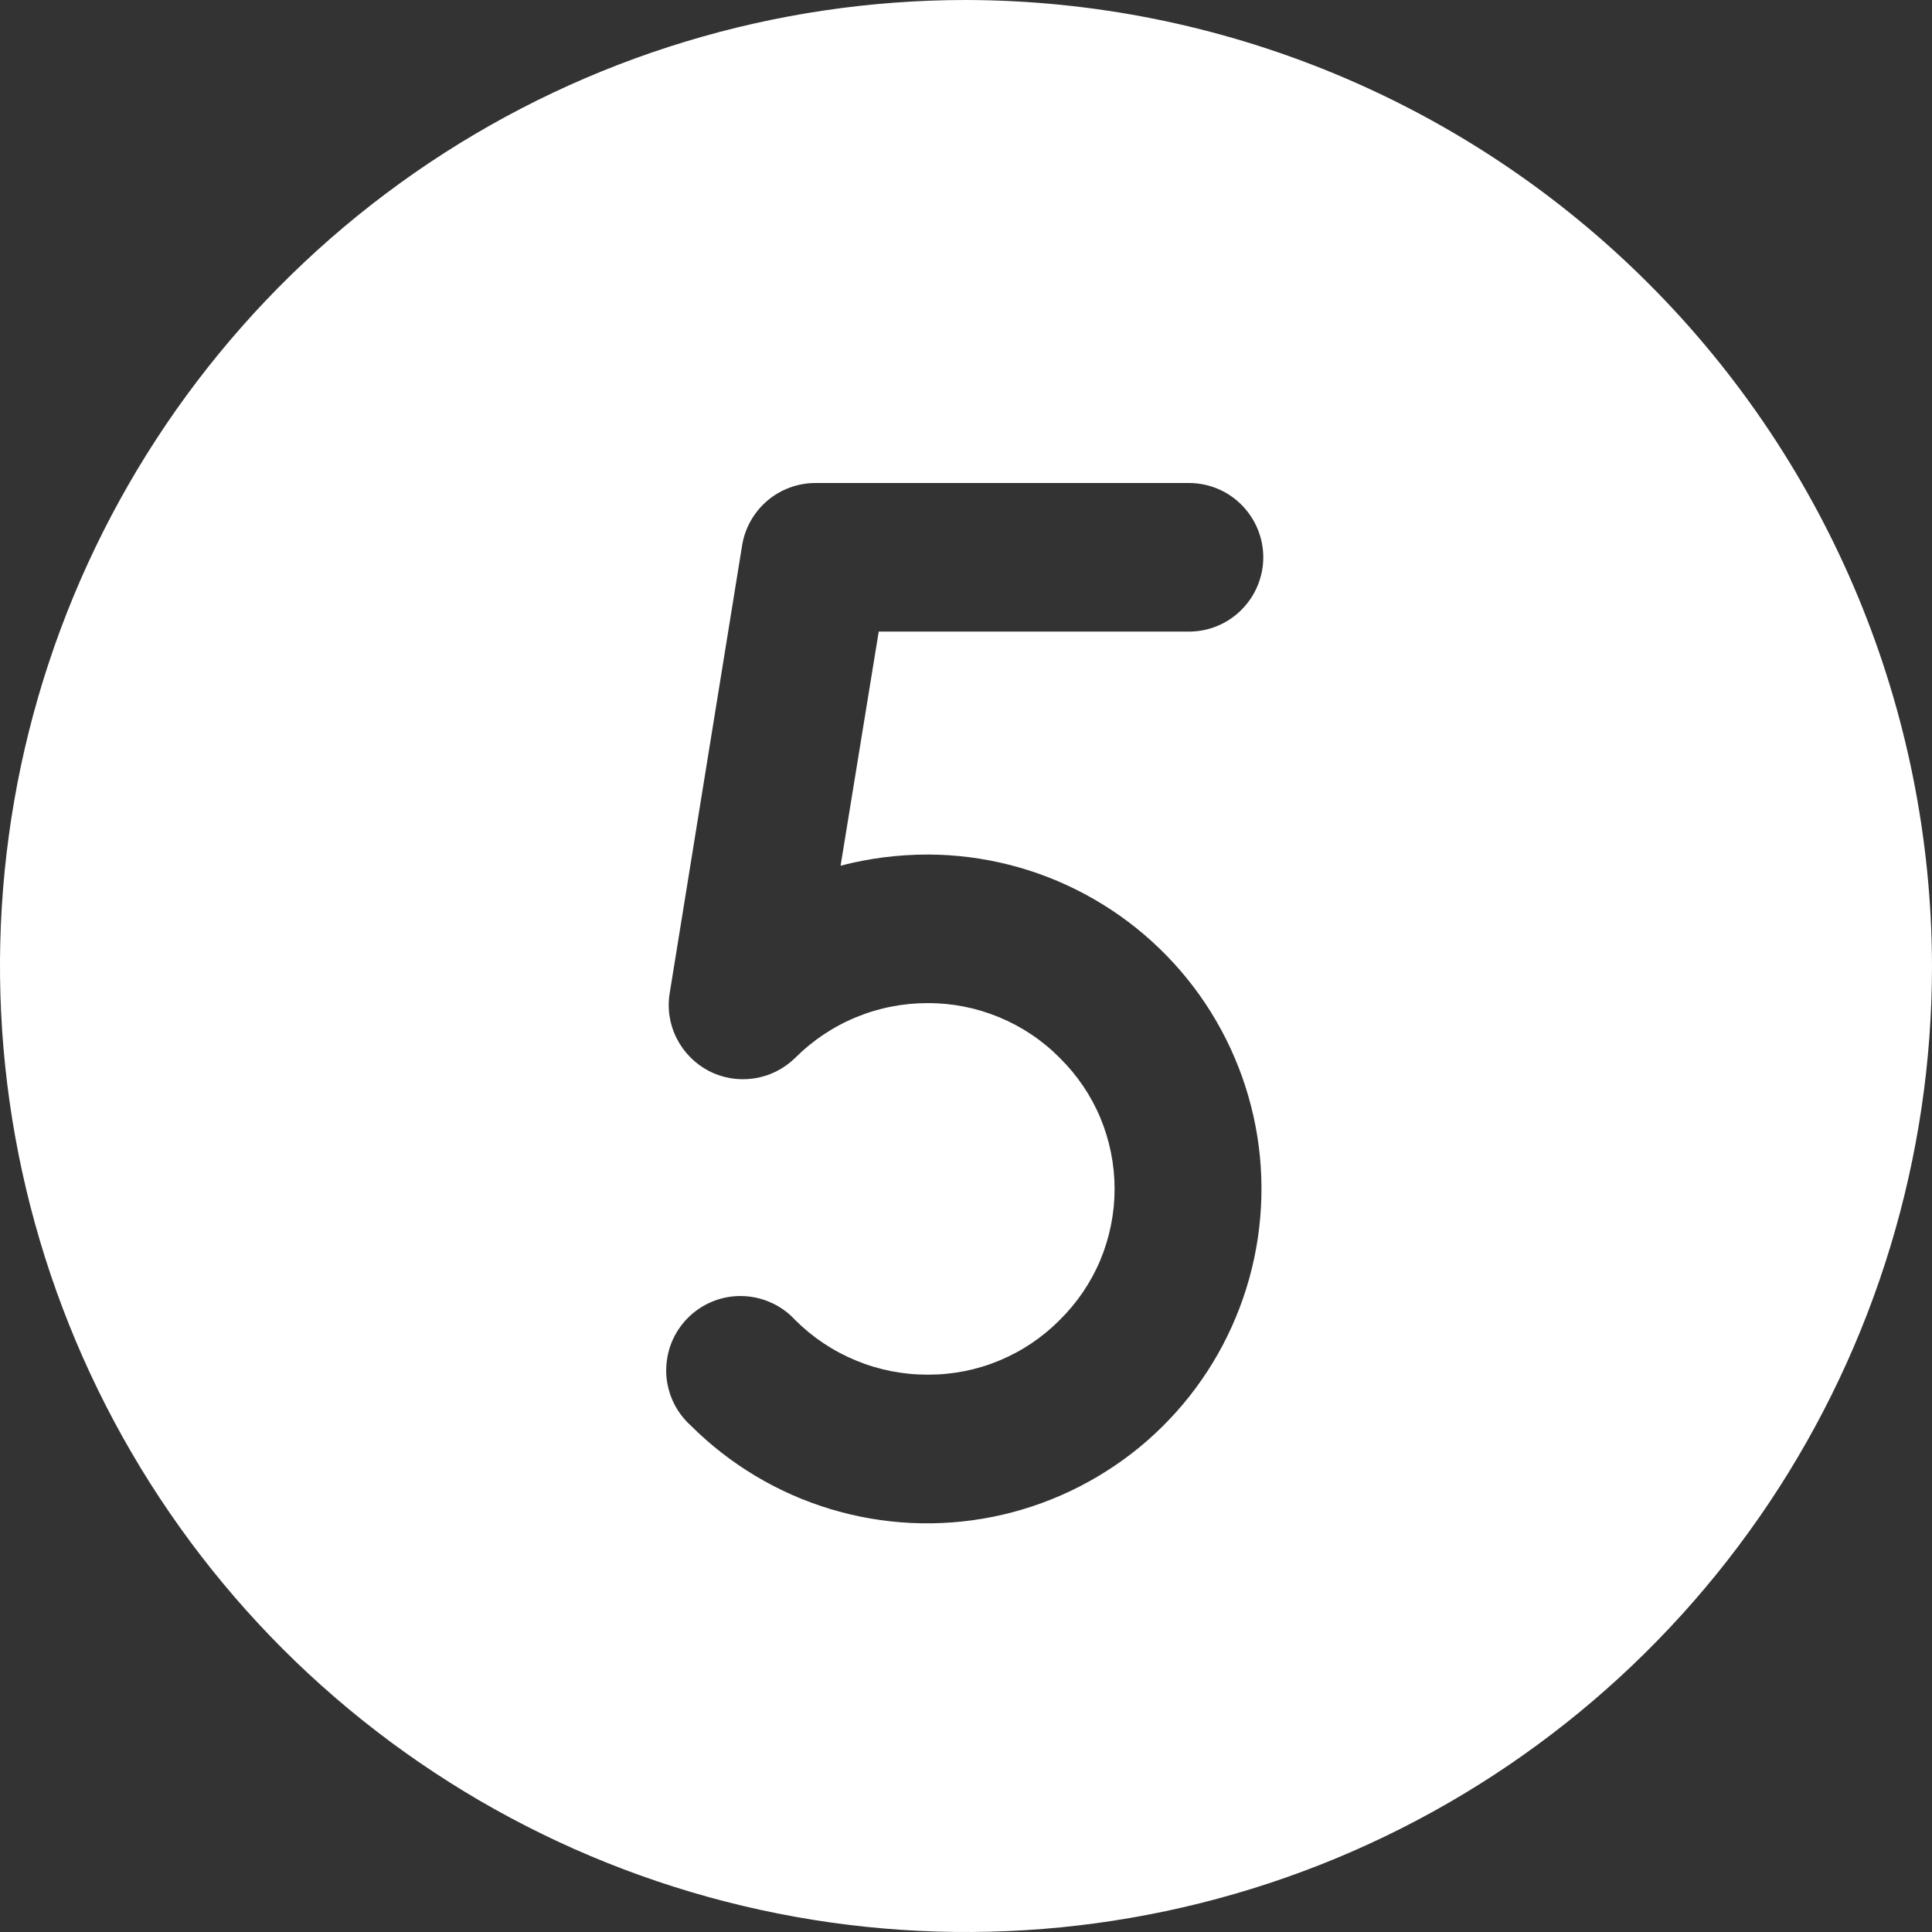 <svg width="23" height="23" viewBox="0 0 23 23" fill="none" xmlns="http://www.w3.org/2000/svg">
<rect x="0" y="0" width="23" height="23" fill="#333333" stroke="none"/>
<path d="M11.5 0C9.226 0 7.002 0.674 5.111 1.938C3.22 3.202 1.746 4.998 0.875 7.099C0.005 9.2 -0.223 11.513 0.221 13.743C0.665 15.974 1.76 18.023 3.368 19.632C4.977 21.24 7.026 22.335 9.256 22.779C11.487 23.223 13.8 22.995 15.901 22.125C18.002 21.254 19.798 19.78 21.062 17.889C22.326 15.998 23 13.774 23 11.5C22.994 8.452 21.781 5.53 19.625 3.375C17.47 1.219 14.548 0.006 11.5 0ZM11.047 10.173C11.701 10.175 12.344 10.337 12.92 10.647C13.496 10.956 13.987 11.403 14.35 11.947C14.712 12.491 14.935 13.116 14.999 13.767C15.062 14.418 14.964 15.075 14.714 15.678C14.464 16.283 14.068 16.816 13.563 17.231C13.057 17.645 12.457 17.93 11.816 18.058C11.175 18.186 10.512 18.154 9.886 17.965C9.26 17.776 8.69 17.435 8.227 16.974C8.138 16.894 8.065 16.797 8.014 16.688C7.964 16.58 7.935 16.462 7.931 16.343C7.928 16.223 7.948 16.104 7.991 15.992C8.035 15.88 8.101 15.779 8.185 15.693C8.269 15.608 8.369 15.54 8.48 15.495C8.591 15.449 8.709 15.427 8.829 15.429C8.949 15.431 9.067 15.457 9.176 15.506C9.286 15.554 9.384 15.625 9.465 15.713C9.673 15.921 9.919 16.085 10.191 16.197C10.462 16.309 10.753 16.366 11.047 16.365C11.339 16.366 11.628 16.309 11.897 16.197C12.167 16.085 12.412 15.92 12.617 15.713C12.823 15.509 12.988 15.267 13.1 14.999C13.211 14.731 13.269 14.444 13.269 14.154C13.269 13.864 13.211 13.576 13.1 13.309C12.988 13.041 12.823 12.798 12.617 12.595C12.412 12.387 12.167 12.223 11.897 12.111C11.628 11.999 11.339 11.941 11.047 11.942C10.753 11.941 10.462 11.998 10.191 12.11C9.919 12.222 9.673 12.387 9.465 12.595C9.332 12.725 9.161 12.811 8.977 12.838C8.792 12.866 8.604 12.835 8.438 12.749C8.273 12.663 8.139 12.527 8.055 12.36C7.971 12.194 7.942 12.005 7.973 11.821L8.835 6.491C8.869 6.284 8.976 6.096 9.136 5.96C9.296 5.824 9.499 5.75 9.709 5.75H14.154C14.389 5.75 14.614 5.843 14.779 6.009C14.945 6.175 15.039 6.4 15.039 6.635C15.039 6.869 14.945 7.094 14.779 7.26C14.614 7.426 14.389 7.519 14.154 7.519H10.461L10.007 10.306C10.347 10.217 10.696 10.173 11.047 10.173Z" fill="white"/>
</svg>
